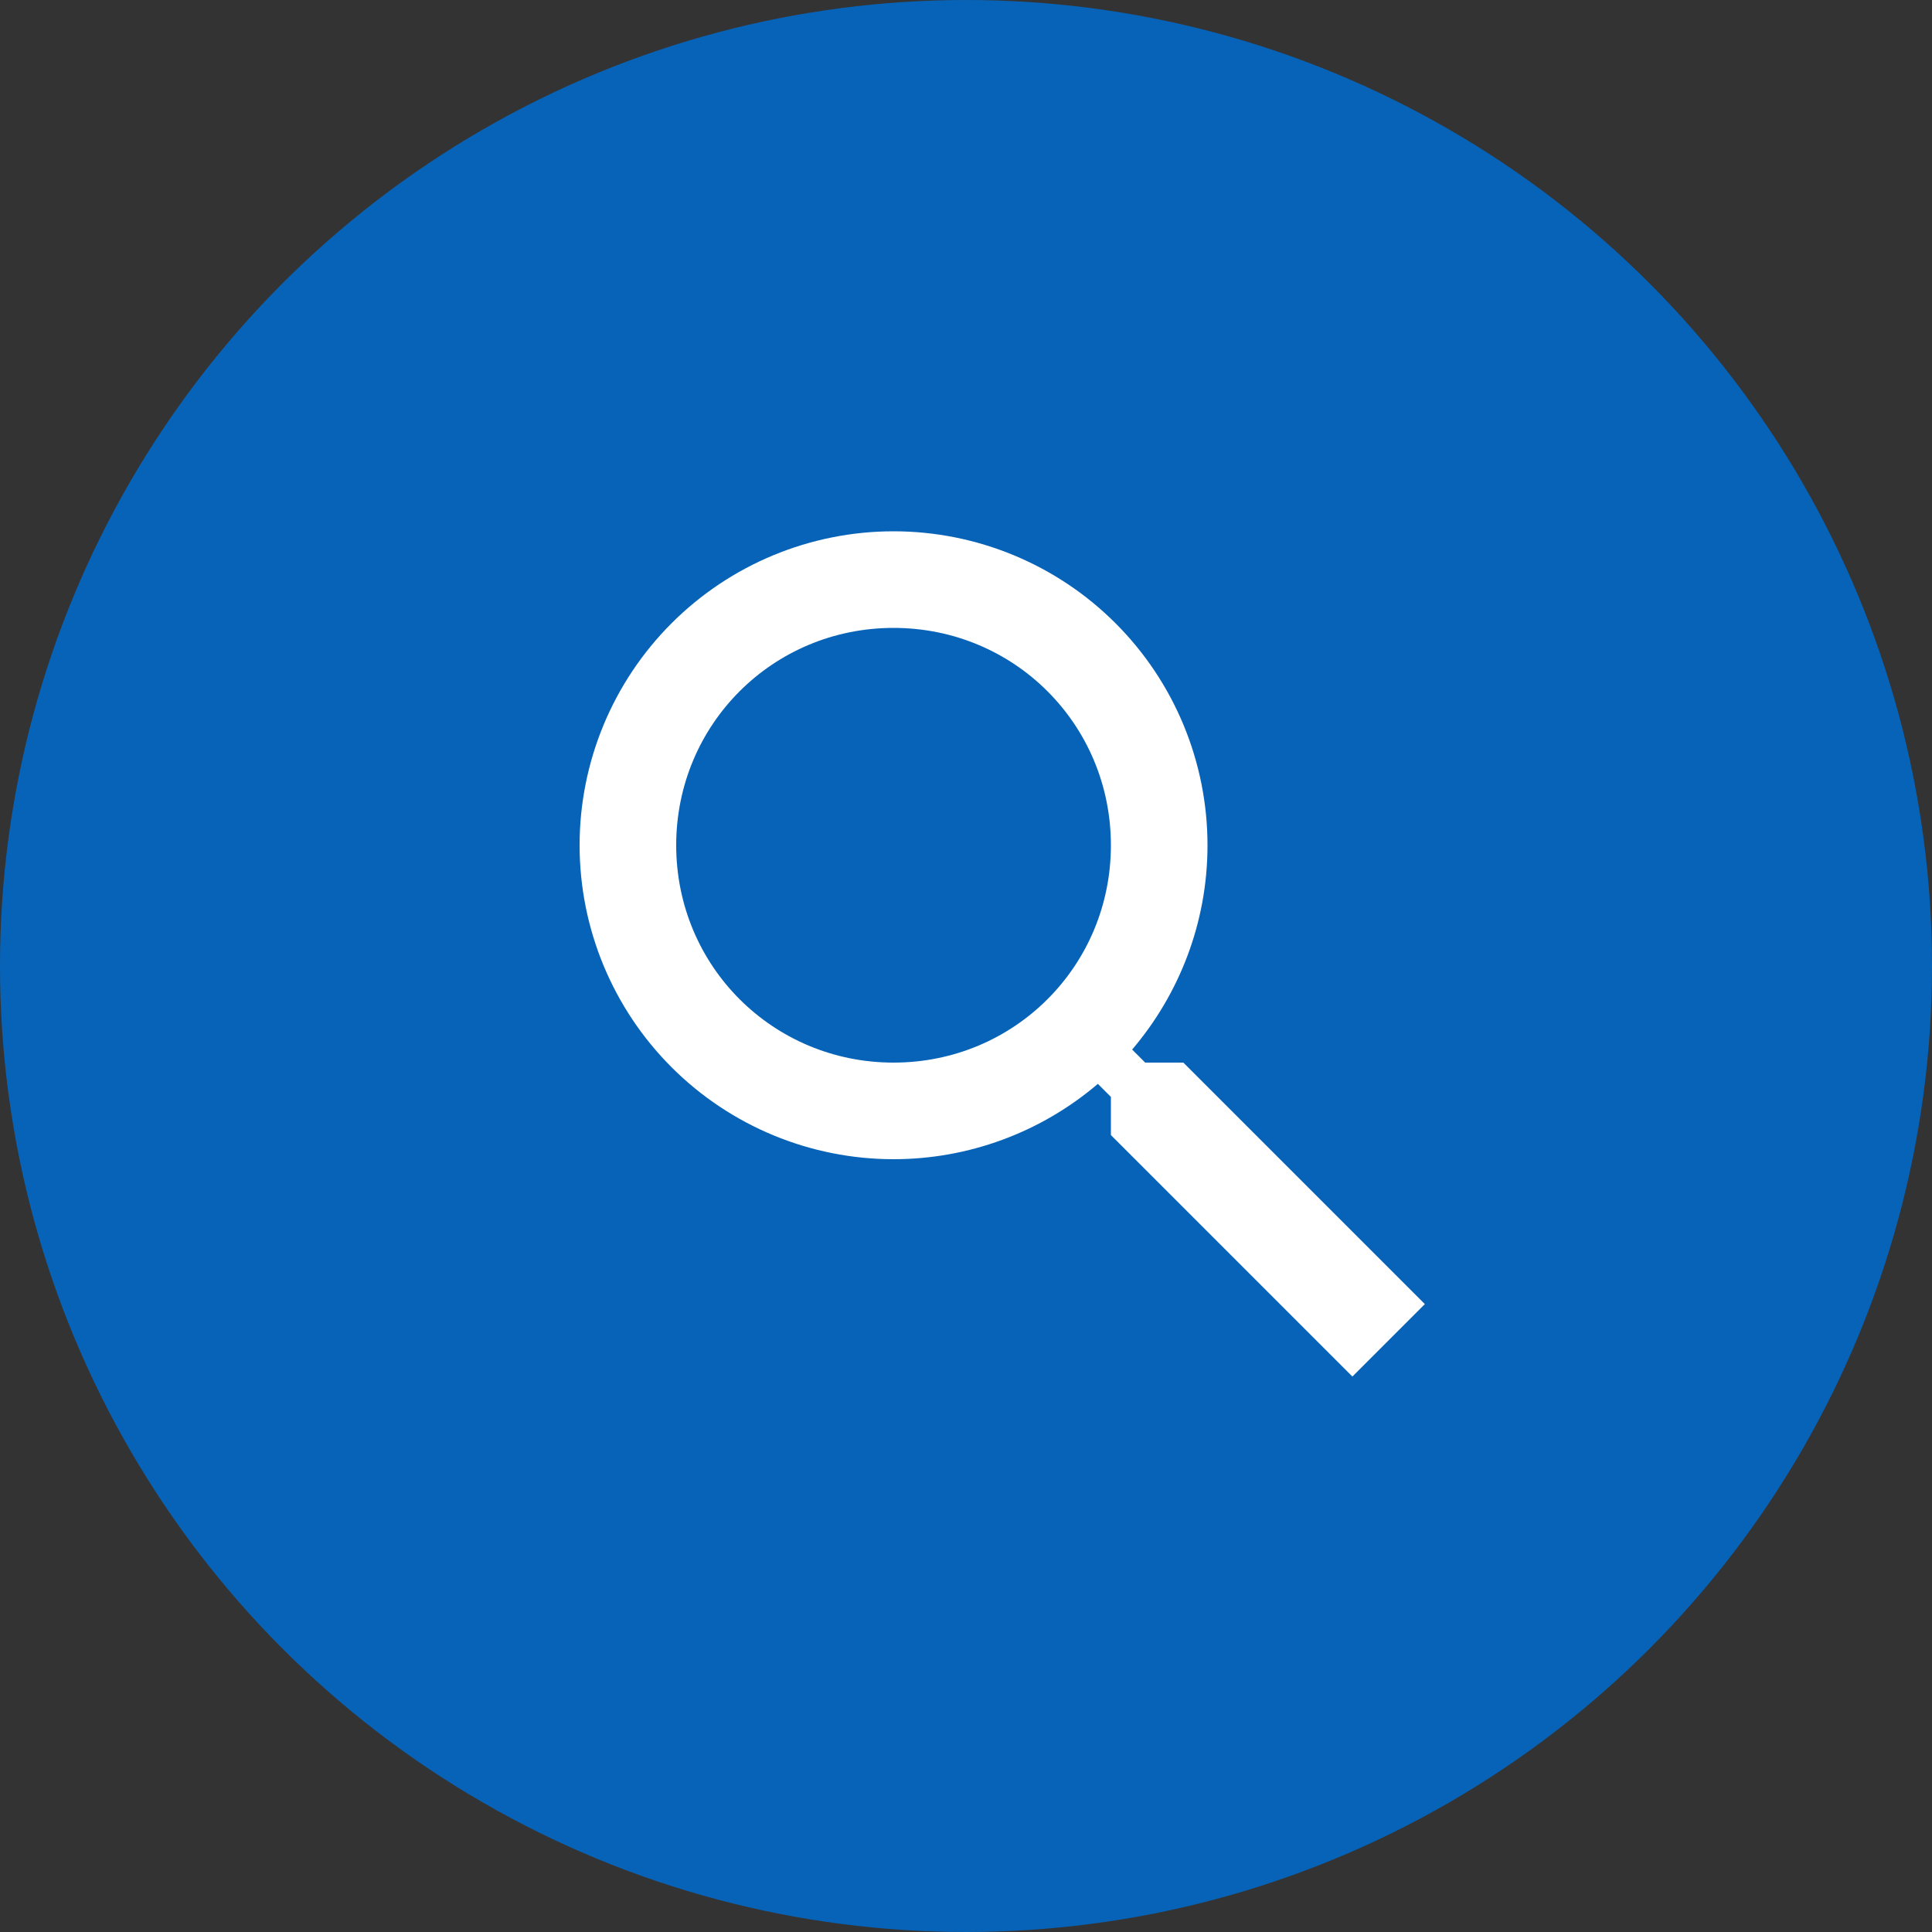 <svg width="40" height="40" viewBox="0 0 40 40" fill="none" xmlns="http://www.w3.org/2000/svg">
<rect x="0" y="0" width="40" height="40" fill="#333333" stroke="none"/>
<circle cx="20" cy="20" r="20" fill="#0763B8"/>
<path d="M18.5 11C20.224 11 21.877 11.685 23.096 12.904C24.315 14.123 25 15.776 25 17.5C25 19.11 24.41 20.59 23.44 21.73L23.71 22H24.5L29.5 27L28 28.5L23 23.5V22.71L22.73 22.44C21.55 23.447 20.051 24 18.5 24C16.776 24 15.123 23.315 13.904 22.096C12.685 20.877 12 19.224 12 17.5C12 15.776 12.685 14.123 13.904 12.904C15.123 11.685 16.776 11 18.5 11ZM18.5 13C16 13 14 15 14 17.5C14 20 16 22 18.5 22C21 22 23 20 23 17.5C23 15 21 13 18.5 13Z" fill="white"/>
</svg>
